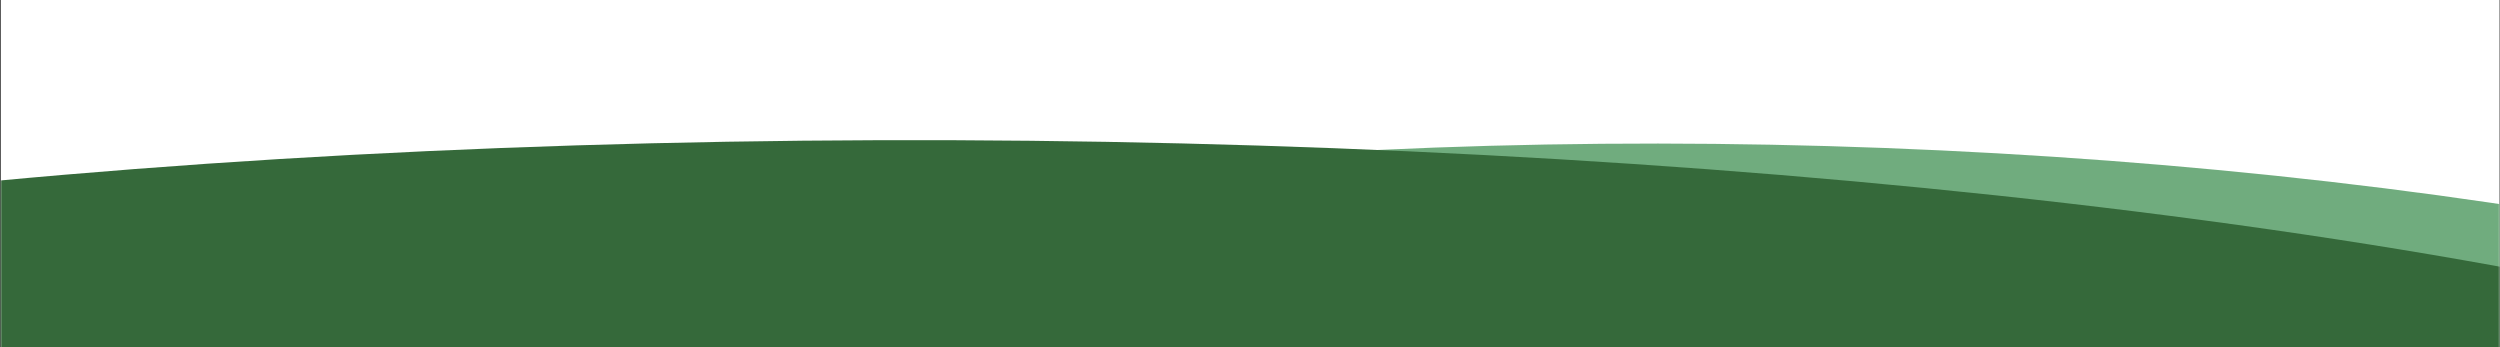 <svg width="2001" height="278" viewBox="0 0 2001 278" fill="none" xmlns="http://www.w3.org/2000/svg">
<rect x="0" y="0" width="2001" height="278" fill="#333333" stroke="none"/>
<rect x="0.64" width="2000" height="278" fill="white"/>
<mask id="mask0_3788_1728" style="mask-type:alpha" maskUnits="userSpaceOnUse" x="0" y="0" width="2001" height="278">
<rect x="2000.64" y="278" width="2000" height="278" transform="rotate(180 2000.64 278)" fill="#D9D9D9"/>
</mask>
<g mask="url(#mask0_3788_1728)">
<ellipse cx="1451.28" cy="517.56" rx="1398.92" ry="400.801" transform="rotate(-178.353 1451.28 517.56)" fill="#70AC7E"/>
<ellipse cx="820.52" cy="513.456" rx="1880.23" ry="400.801" transform="rotate(-179.39 820.52 513.456)" fill="#35693A"/>
</g>
</svg>
